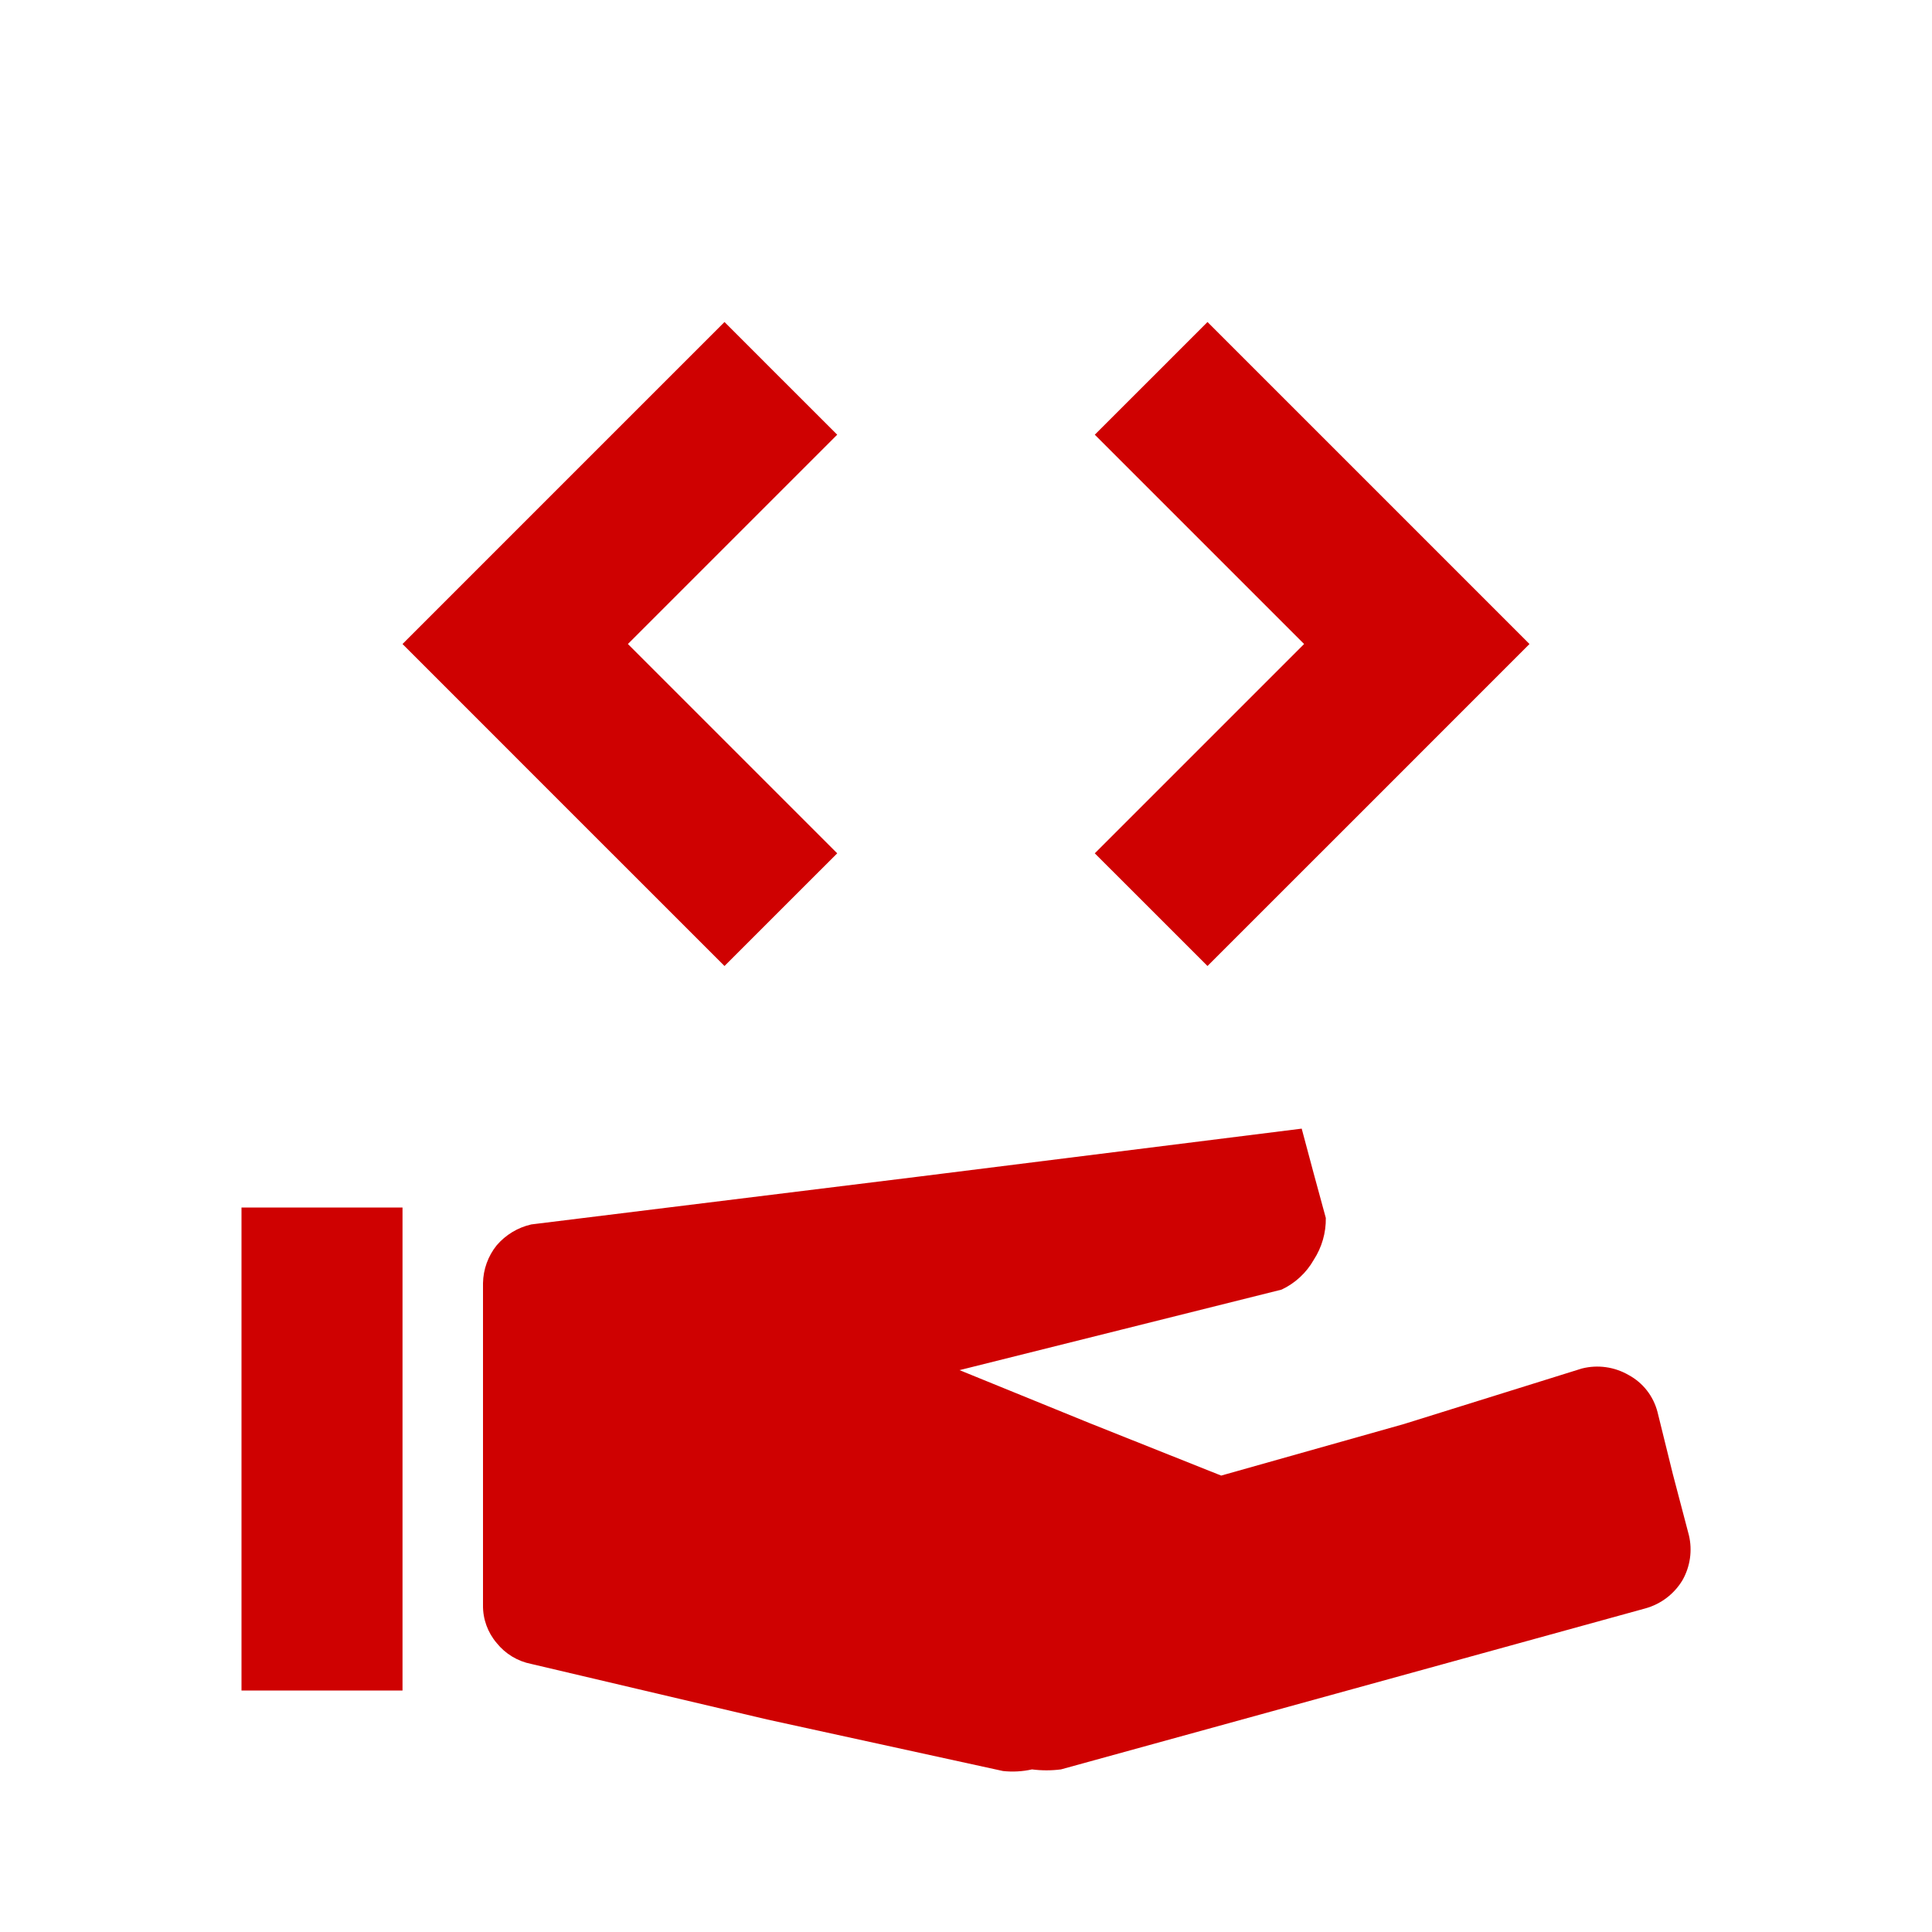<svg width="50" height="50" viewBox="0 0 50 50" fill="none" xmlns="http://www.w3.org/2000/svg">
<path d="M6.25 43.75H10.417V31.25H6.25V43.75ZM25.958 45.834L19.854 44.5L13.75 43.063C13.397 42.994 13.079 42.802 12.854 42.521C12.621 42.248 12.495 41.9 12.5 41.542V33.209C12.506 32.852 12.63 32.507 12.854 32.229C13.087 31.957 13.401 31.767 13.75 31.688L23.708 30.459L33.688 29.209L34 30.375L34.312 31.521C34.318 31.905 34.209 32.282 34 32.604C33.809 32.941 33.517 33.211 33.167 33.375L29 34.417L24.833 35.459L28.208 36.834L31.604 38.188L36.333 36.854L40.938 35.417C41.347 35.313 41.78 35.373 42.146 35.584C42.33 35.683 42.492 35.819 42.621 35.984C42.75 36.149 42.843 36.339 42.896 36.542L43.292 38.146L43.708 39.729C43.803 40.125 43.743 40.542 43.542 40.896C43.327 41.253 42.984 41.514 42.583 41.625L35.021 43.709L27.458 45.792C27.209 45.824 26.957 45.824 26.708 45.792C26.462 45.847 26.209 45.861 25.958 45.834ZM18.75 8.334L14.583 12.5L10.417 16.667L14.583 20.834L18.75 25L20.208 23.542L21.667 22.084L18.958 19.375L16.25 16.667L18.958 13.959L21.667 11.25L20.208 9.792L18.75 8.334ZM31.25 8.334L29.792 9.792L28.333 11.25L31.042 13.959L33.75 16.667L31.042 19.375L28.333 22.084L29.792 23.542L31.25 25L35.417 20.834L39.583 16.667L35.417 12.5L31.25 8.334Z" fill="#CF0101"/>
</svg>
